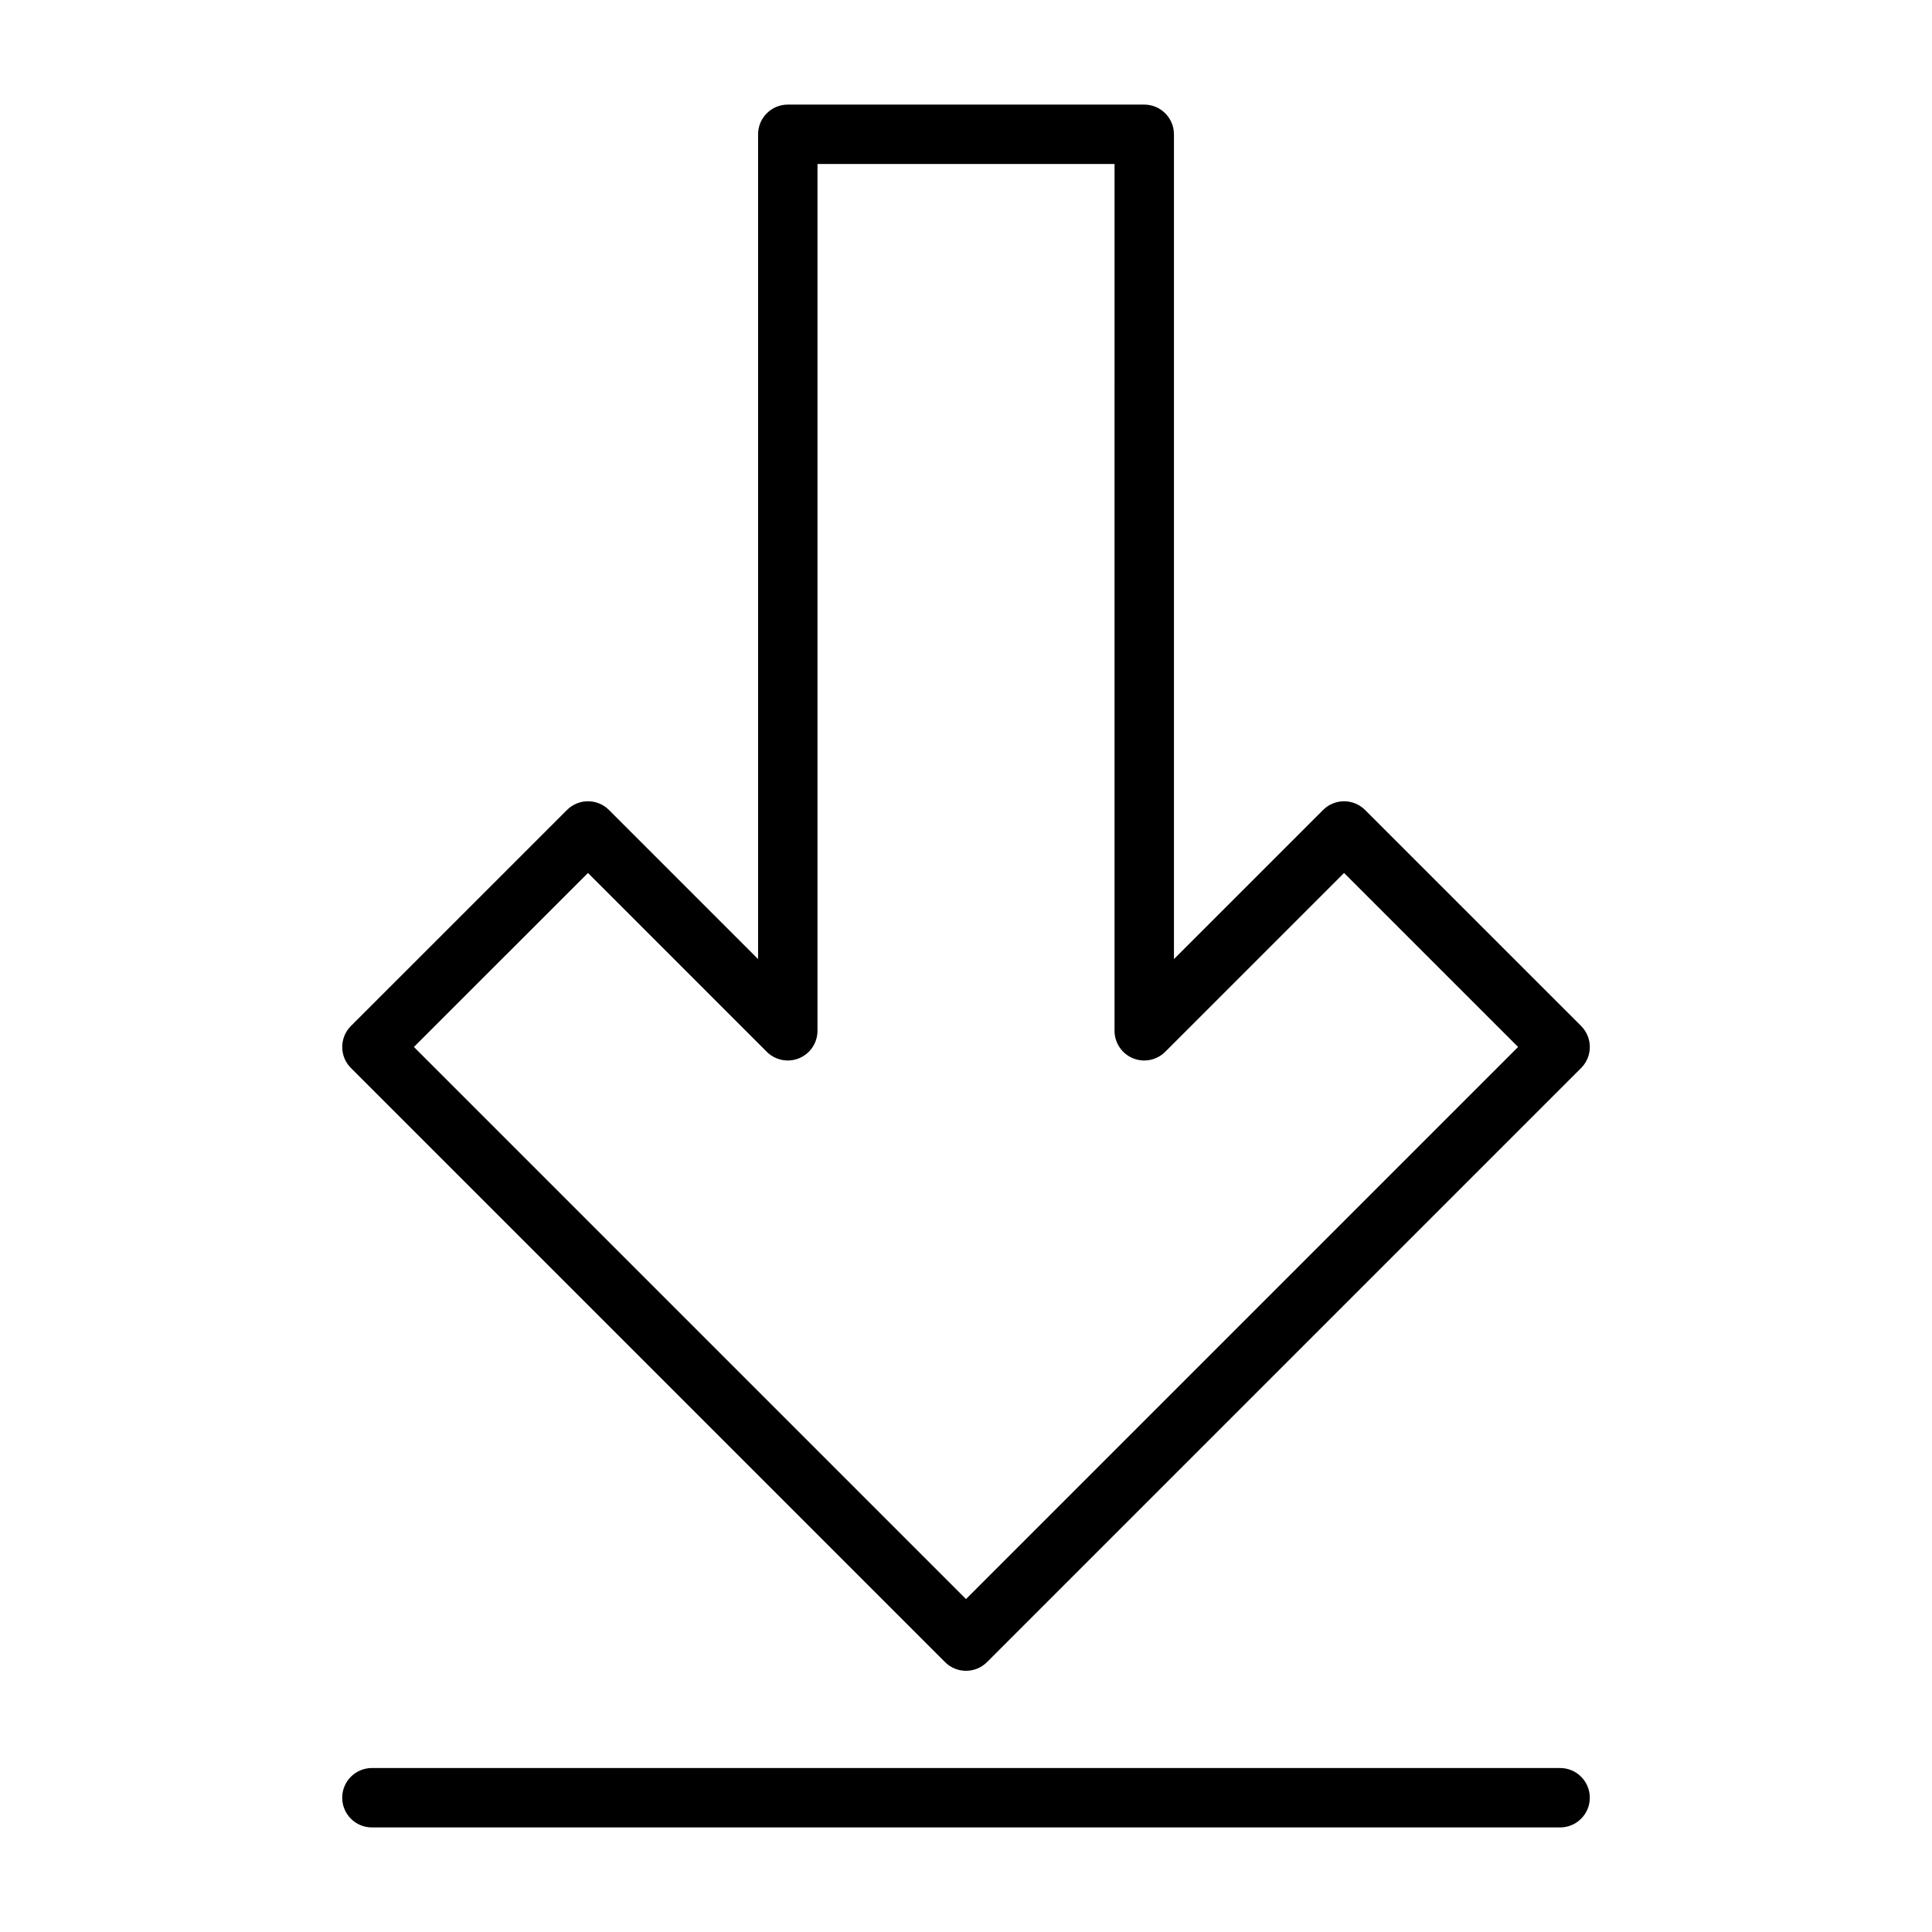 <?xml version="1.0" encoding="UTF-8"?>
<!-- Uploaded to: ICON Repo, www.svgrepo.com, Generator: ICON Repo Mixer Tools -->
<svg fill="#000000" width="800px" height="800px" version="1.1" viewBox="144 144 512 512" xmlns="http://www.w3.org/2000/svg">
 <path d="m242.56 628.29h314.88c4.348 0 7.875-3.527 7.875-7.875 0-4.344-3.527-7.871-7.875-7.871h-314.88c-4.348 0-7.871 3.527-7.871 7.871 0 4.348 3.523 7.875 7.871 7.875zm102.34-230.12v-218.58c0-4.344 3.527-7.871 7.871-7.871h94.465c4.344 0 7.871 3.527 7.871 7.871v218.58l39.52-39.516c3.078-3.078 8.059-3.078 11.129 0l57.254 57.242c3.078 3.078 3.078 8.062 0 11.141l-157.44 157.44c-3.07 3.07-8.059 3.07-11.129 0l-157.44-157.44c-3.078-3.078-3.078-8.062 0-11.141l57.254-57.242c3.07-3.078 8.051-3.078 11.129 0zm94.465-210.71h-78.723v229.71c0 3.18-1.918 6.055-4.856 7.273-2.945 1.219-6.328 0.543-8.582-1.707l-47.387-47.391-46.125 46.113 146.31 146.31 146.31-146.31-46.121-46.113-47.391 47.391c-2.254 2.25-5.637 2.926-8.582 1.707-2.934-1.219-4.856-4.094-4.856-7.273z" fill-rule="evenodd"/>
</svg>